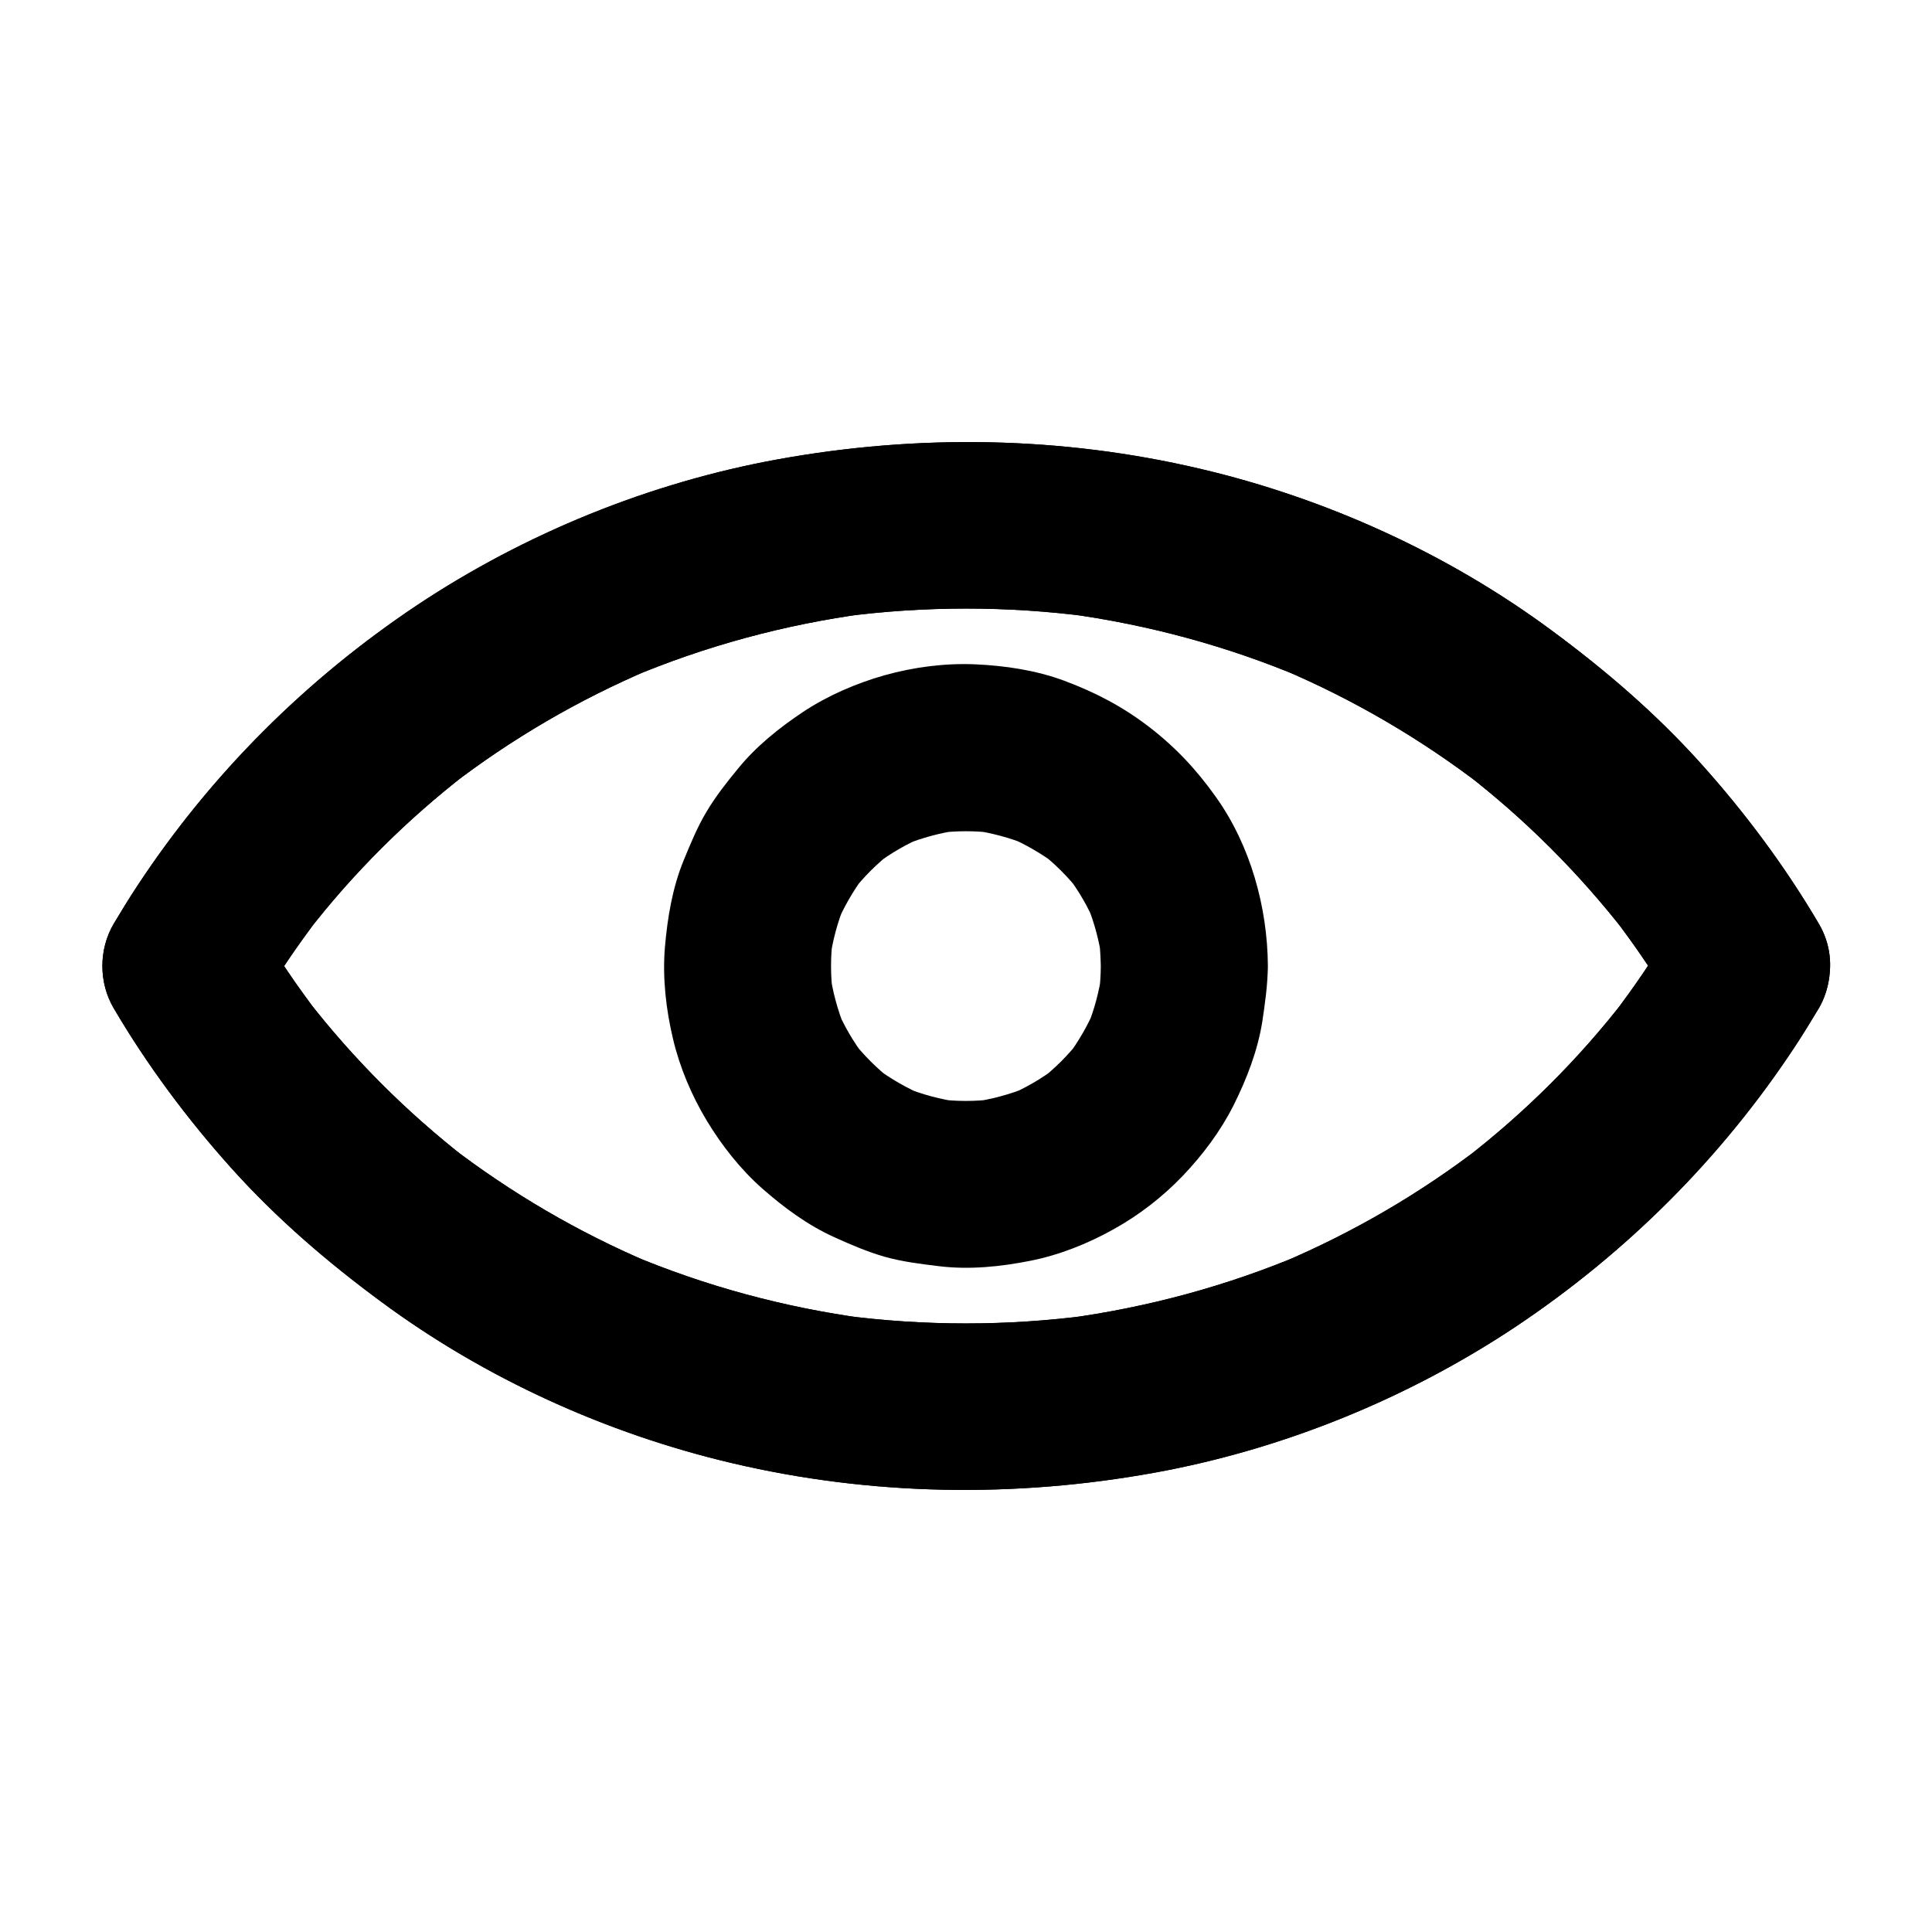 <?xml version="1.0" encoding="UTF-8"?>
<!-- Uploaded to: SVG Repo, www.svgrepo.com, Generator: SVG Repo Mixer Tools -->
<svg fill="#000000" width="800px" height="800px" version="1.1" viewBox="144 144 512 512" xmlns="http://www.w3.org/2000/svg">
 <g>
  <path d="m587.7 388.83c-5.019 8.512-10.527 16.68-16.531 24.5 1.133-1.477 2.312-3 3.445-4.477-12.25 15.844-26.52 30.012-42.359 42.262 1.477-1.133 3-2.312 4.477-3.445-16.285 12.547-34.094 22.926-52.988 30.945 1.77-0.738 3.543-1.477 5.266-2.215-19.926 8.414-40.887 14.07-62.289 16.973 1.969-0.246 3.938-0.543 5.902-0.789-21.648 2.856-43.641 2.856-65.336 0 1.969 0.246 3.938 0.543 5.902 0.789-21.402-2.902-42.359-8.562-62.289-16.973 1.77 0.738 3.543 1.477 5.266 2.215-18.895-8.02-36.703-18.449-52.988-30.945 1.477 1.133 3 2.312 4.477 3.445-15.742-12.246-29.961-26.418-42.262-42.258 1.133 1.477 2.312 3 3.445 4.477-6.004-7.824-11.562-15.988-16.531-24.5v22.336c5.019-8.512 10.527-16.68 16.531-24.5-1.133 1.477-2.312 3-3.445 4.477 12.25-15.844 26.52-30.012 42.359-42.262-1.477 1.133-3 2.312-4.477 3.445 16.285-12.547 34.094-22.926 52.988-30.945-1.77 0.738-3.543 1.477-5.266 2.215 19.926-8.414 40.887-14.07 62.289-16.973-1.969 0.246-3.938 0.543-5.902 0.789 21.648-2.856 43.641-2.856 65.336 0-1.969-0.246-3.938-0.543-5.902-0.789 21.402 2.902 42.359 8.562 62.289 16.973-1.77-0.738-3.543-1.477-5.266-2.215 18.895 8.02 36.703 18.449 52.988 30.945-1.477-1.133-3-2.312-4.477-3.445 15.844 12.25 30.062 26.469 42.359 42.262-1.133-1.477-2.312-3-3.445-4.477 6.004 7.824 11.562 15.988 16.531 24.5 2.805 4.82 7.871 8.707 13.234 10.184 5.312 1.477 12.348 0.789 17.074-2.215 10.035-6.496 14.219-19.582 7.922-30.309-8.906-15.152-19.531-29.422-31.293-42.508-11.855-13.188-25.238-24.699-39.508-35.227-27.504-20.367-59.828-35.031-93.137-42.852-36.801-8.66-74.832-9.25-111.98-2.508-33.852 6.148-66.914 19.582-95.547 38.621-29.422 19.633-54.613 44.723-74.094 74.293-2.215 3.344-4.281 6.742-6.348 10.184-3.984 6.789-3.984 15.547 0 22.336 8.906 15.152 19.531 29.422 31.293 42.508 11.855 13.188 25.238 24.699 39.508 35.227 27.504 20.367 59.828 35.031 93.137 42.852 36.801 8.66 74.832 9.25 111.98 2.508 33.852-6.148 66.914-19.582 95.547-38.621 29.422-19.633 54.613-44.723 74.094-74.293 2.215-3.344 4.281-6.742 6.348-10.184 2.902-4.969 3.738-11.512 2.215-17.074-1.426-5.117-5.363-10.727-10.184-13.234-10.727-5.606-24.109-2.703-30.359 7.973z"/>
  <path d="m587.7 388.83c-5.019 8.512-10.527 16.68-16.531 24.5 1.133-1.477 2.312-3 3.445-4.477-12.25 15.844-26.52 30.012-42.359 42.262 1.477-1.133 3-2.312 4.477-3.445-16.285 12.547-34.094 22.926-52.988 30.945 1.77-0.738 3.543-1.477 5.266-2.215-19.926 8.414-40.887 14.07-62.289 16.973 1.969-0.246 3.938-0.543 5.902-0.789-21.648 2.856-43.641 2.856-65.336 0 1.969 0.246 3.938 0.543 5.902 0.789-21.402-2.902-42.359-8.562-62.289-16.973 1.77 0.738 3.543 1.477 5.266 2.215-18.895-8.02-36.703-18.449-52.988-30.945 1.477 1.133 3 2.312 4.477 3.445-15.742-12.246-29.961-26.418-42.262-42.258 1.133 1.477 2.312 3 3.445 4.477-6.004-7.824-11.562-15.988-16.531-24.5v22.336c5.019-8.512 10.527-16.68 16.531-24.5-1.133 1.477-2.312 3-3.445 4.477 12.25-15.844 26.52-30.012 42.359-42.262-1.477 1.133-3 2.312-4.477 3.445 16.285-12.547 34.094-22.926 52.988-30.945-1.77 0.738-3.543 1.477-5.266 2.215 19.926-8.414 40.887-14.07 62.289-16.973-1.969 0.246-3.938 0.543-5.902 0.789 21.648-2.856 43.641-2.856 65.336 0-1.969-0.246-3.938-0.543-5.902-0.789 21.402 2.902 42.359 8.562 62.289 16.973-1.77-0.738-3.543-1.477-5.266-2.215 18.895 8.02 36.703 18.449 52.988 30.945-1.477-1.133-3-2.312-4.477-3.445 15.844 12.25 30.062 26.469 42.359 42.262-1.133-1.477-2.312-3-3.445-4.477 6.004 7.824 11.562 15.988 16.531 24.5 2.805 4.82 7.871 8.707 13.234 10.184 5.312 1.477 12.348 0.789 17.074-2.215 10.035-6.496 14.219-19.582 7.922-30.309-8.906-15.152-19.531-29.422-31.293-42.508-11.855-13.188-25.238-24.699-39.508-35.227-27.504-20.367-59.828-35.031-93.137-42.852-36.801-8.66-74.832-9.25-111.98-2.508-33.852 6.148-66.914 19.582-95.547 38.621-29.422 19.633-54.613 44.723-74.094 74.293-2.215 3.344-4.281 6.742-6.348 10.184-3.984 6.789-3.984 15.547 0 22.336 8.906 15.152 19.531 29.422 31.293 42.508 11.855 13.188 25.238 24.699 39.508 35.227 27.504 20.367 59.828 35.031 93.137 42.852 36.801 8.66 74.832 9.25 111.98 2.508 33.852-6.148 66.914-19.582 95.547-38.621 29.422-19.633 54.613-44.723 74.094-74.293 2.215-3.344 4.281-6.742 6.348-10.184 2.902-4.969 3.738-11.512 2.215-17.074-1.426-5.117-5.363-10.727-10.184-13.234-10.727-5.606-24.109-2.703-30.359 7.973z"/>
  <path d="m435.72 400c0 2.508-0.195 5.019-0.492 7.527 0.246-1.969 0.543-3.938 0.789-5.902-0.688 5.066-2.016 9.988-3.938 14.711 0.738-1.77 1.477-3.543 2.215-5.266-1.969 4.574-4.43 8.906-7.43 12.891 1.133-1.477 2.312-3 3.445-4.477-3.148 4.082-6.789 7.723-10.875 10.875 1.477-1.133 3-2.312 4.477-3.445-3.984 3-8.266 5.512-12.891 7.43 1.77-0.738 3.543-1.477 5.266-2.215-4.723 1.918-9.645 3.246-14.711 3.938 1.969-0.246 3.938-0.543 5.902-0.789-5.019 0.641-10.035 0.641-15.008 0 1.969 0.246 3.938 0.543 5.902 0.789-5.066-0.688-9.988-2.016-14.711-3.938 1.77 0.738 3.543 1.477 5.266 2.215-4.574-1.969-8.906-4.43-12.891-7.43 1.477 1.133 3 2.312 4.477 3.445-4.082-3.148-7.723-6.789-10.875-10.875 1.133 1.477 2.312 3 3.445 4.477-3-3.984-5.512-8.266-7.43-12.891 0.738 1.77 1.477 3.543 2.215 5.266-1.918-4.723-3.246-9.645-3.938-14.711 0.246 1.969 0.543 3.938 0.789 5.902-0.641-5.019-0.641-10.035 0-15.008-0.246 1.969-0.543 3.938-0.789 5.902 0.688-5.066 2.016-9.988 3.938-14.711-0.738 1.77-1.477 3.543-2.215 5.266 1.969-4.574 4.43-8.906 7.43-12.891-1.133 1.477-2.312 3-3.445 4.477 3.148-4.082 6.789-7.723 10.875-10.875-1.477 1.133-3 2.312-4.477 3.445 3.984-3 8.266-5.512 12.891-7.43-1.77 0.738-3.543 1.477-5.266 2.215 4.723-1.918 9.645-3.246 14.711-3.938-1.969 0.246-3.938 0.543-5.902 0.789 5.019-0.641 10.035-0.641 15.008 0-1.969-0.246-3.938-0.543-5.902-0.789 5.066 0.688 9.988 2.016 14.711 3.938-1.77-0.738-3.543-1.477-5.266-2.215 4.574 1.969 8.906 4.43 12.891 7.43-1.477-1.133-3-2.312-4.477-3.445 4.082 3.148 7.723 6.789 10.875 10.875-1.133-1.477-2.312-3-3.445-4.477 3 3.984 5.512 8.266 7.43 12.891-0.738-1.77-1.477-3.543-2.215-5.266 1.918 4.723 3.246 9.645 3.938 14.711-0.246-1.969-0.543-3.938-0.789-5.902 0.293 2.461 0.441 4.969 0.492 7.481 0.051 5.707 2.461 11.609 6.496 15.645 3.836 3.836 10.137 6.742 15.645 6.496 5.707-0.246 11.66-2.117 15.645-6.496 3.984-4.328 6.543-9.691 6.496-15.645-0.098-15.598-4.625-31.93-13.727-44.723-5.164-7.281-10.727-13.234-17.762-18.648-6.988-5.363-14.219-9.152-22.535-12.25-7.43-2.754-15.645-3.984-23.566-4.328-7.969-0.344-16.285 0.738-24.008 2.902-7.477 2.117-15.008 5.363-21.551 9.691-6.348 4.231-12.496 9.152-17.32 15.105-2.953 3.59-5.902 7.332-8.266 11.316-2.461 4.082-4.231 8.461-6.051 12.84-3.051 7.43-4.328 15.301-5.019 23.273-0.641 8.02 0.297 16.336 2.164 24.156 1.77 7.527 4.922 14.957 8.906 21.598 3.984 6.594 8.953 12.941 14.762 18.055 5.758 5.066 12.102 9.742 19.09 12.891 4.328 1.969 8.707 3.836 13.285 5.164 4.723 1.328 9.543 1.918 14.414 2.508 8.07 0.984 16.285 0.148 24.207-1.426 7.723-1.523 15.352-4.574 22.188-8.414 6.641-3.691 12.941-8.562 18.203-14.07 5.266-5.512 10.035-11.855 13.48-18.695 3.492-6.988 6.394-14.465 7.625-22.188 0.738-4.922 1.426-9.789 1.477-14.762 0.051-5.656-2.508-11.66-6.496-15.645-3.836-3.836-10.137-6.742-15.645-6.496-12.051 0.543-22.09 9.746-22.137 22.145z"/>
 </g>
</svg>